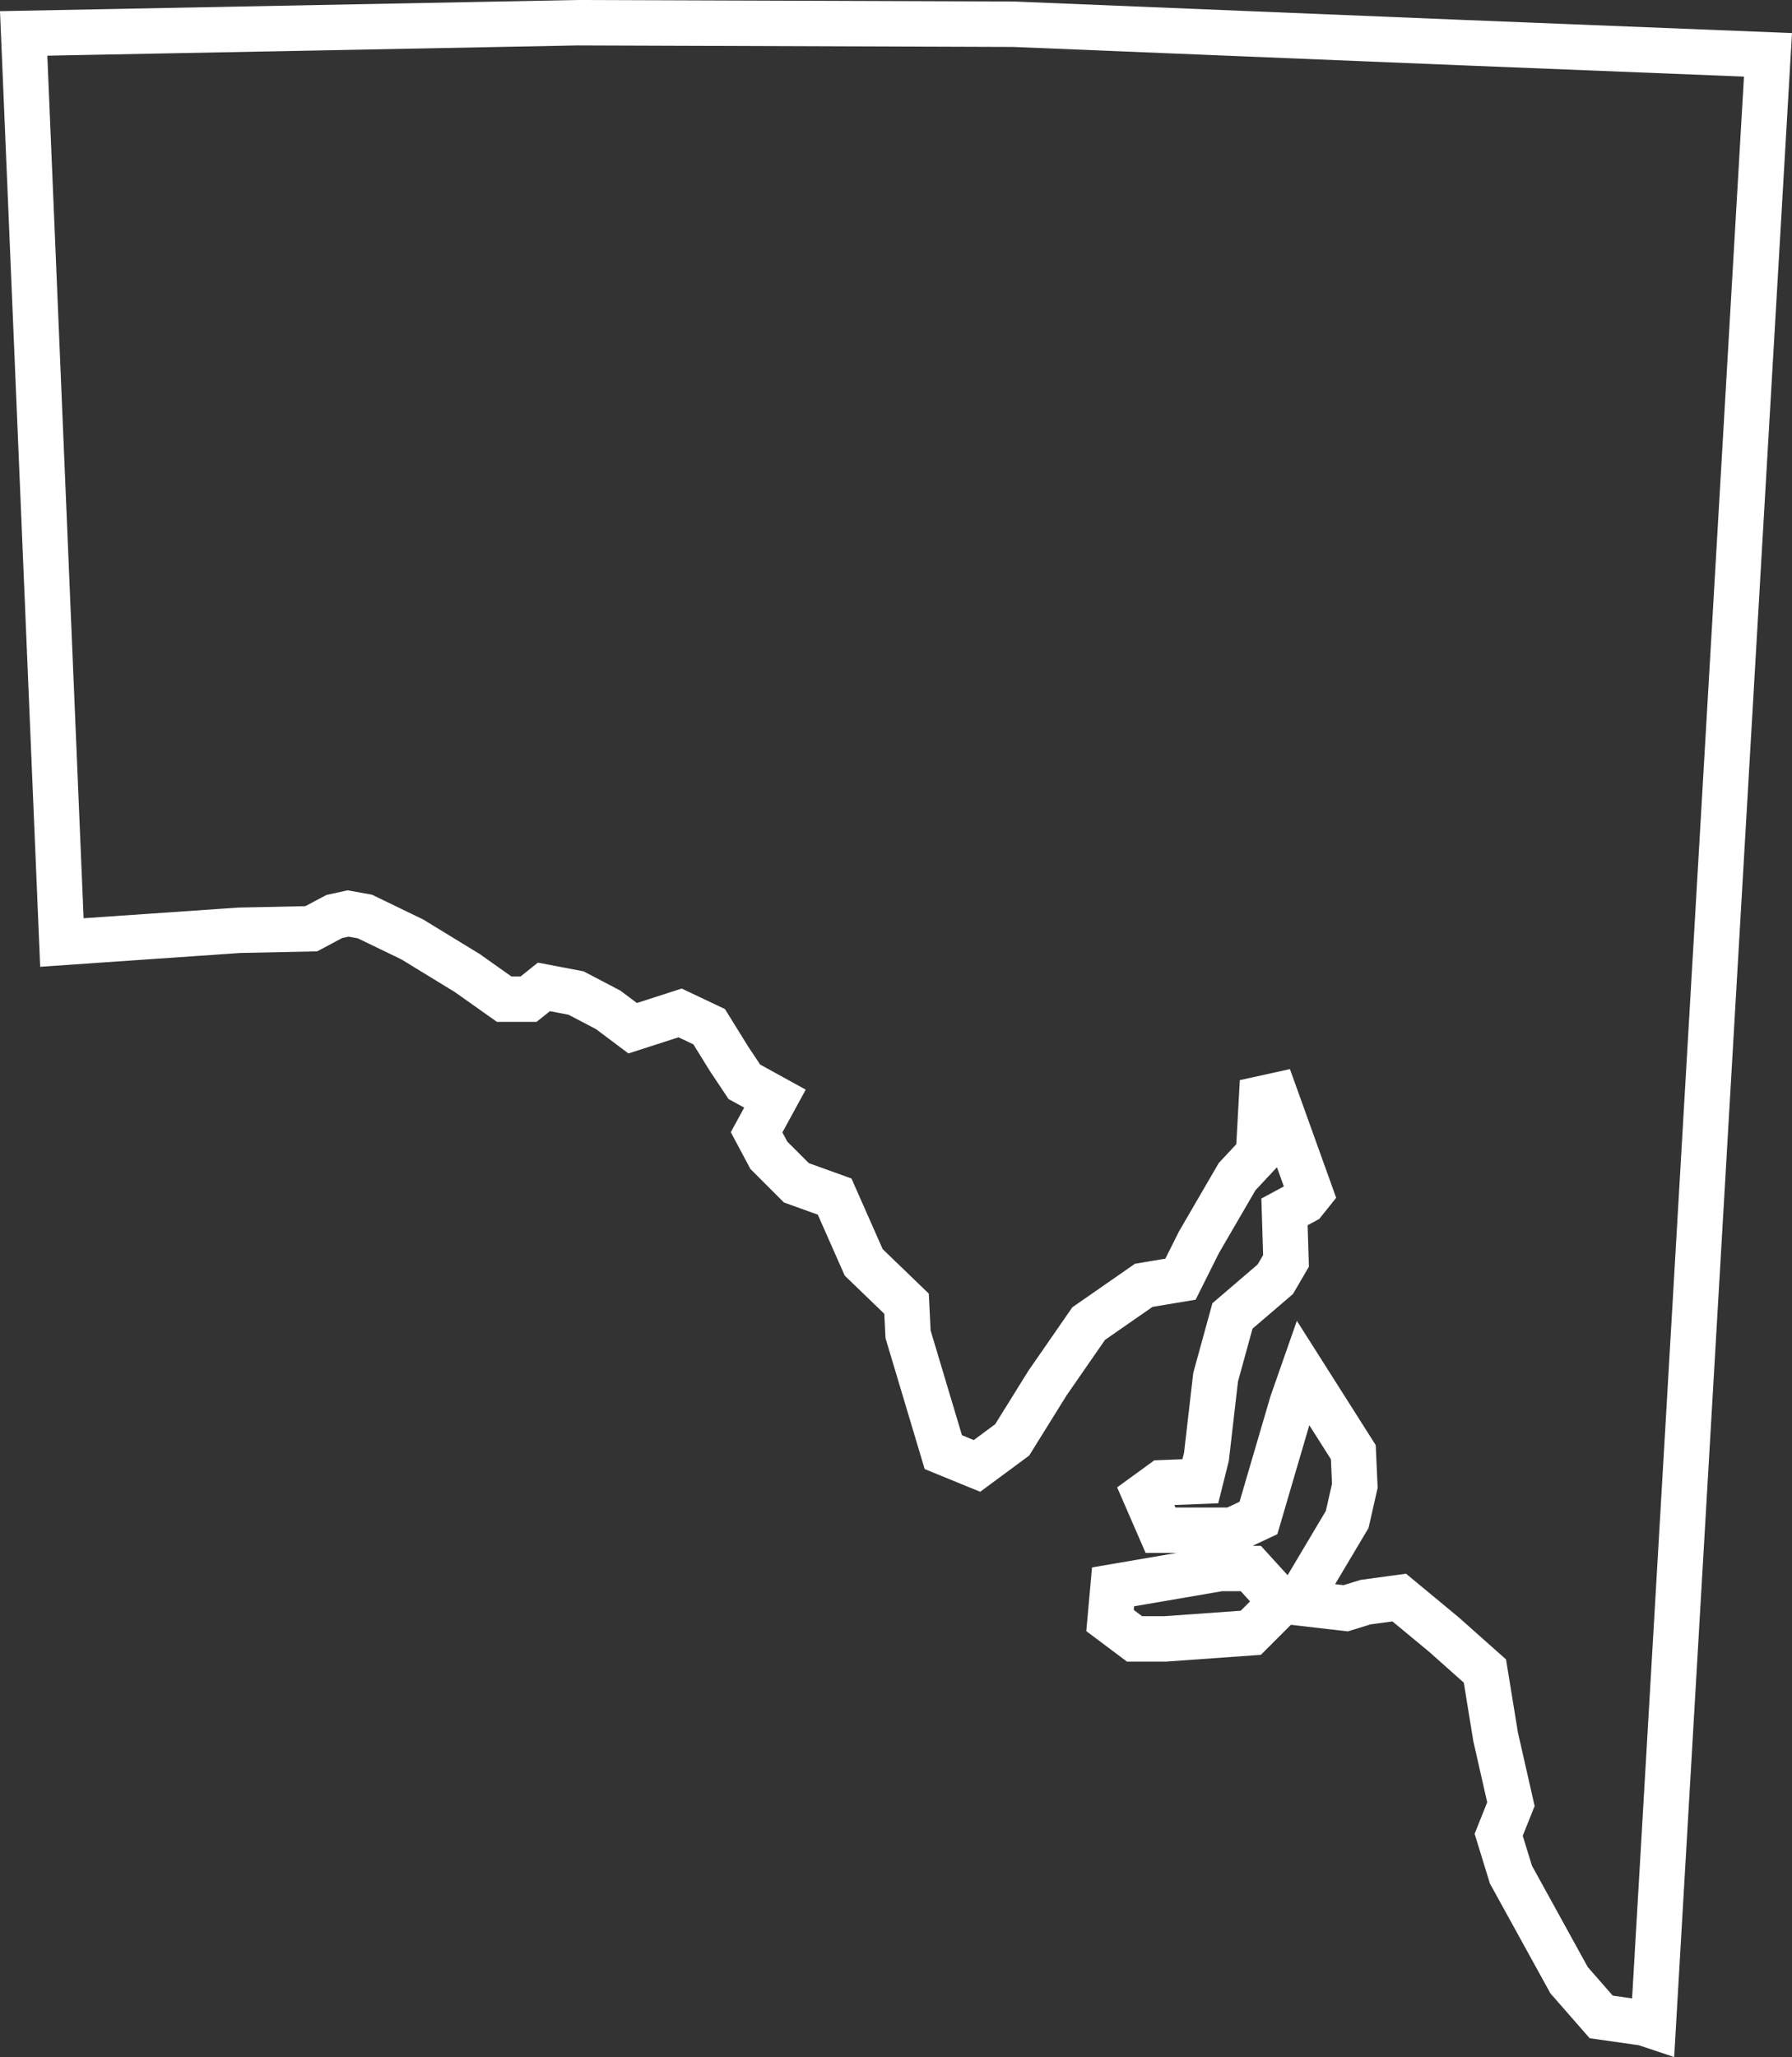 <svg xmlns="http://www.w3.org/2000/svg" width="236.746" height="271.695" viewBox="0 0 236.746 271.695">
  <rect x="0" y="0" width="236.746" height="271.695" fill="#333333" stroke="none"/>
  <g id="SA" transform="translate(-167.874 -650.362)">
    <path id="path3815" d="M385.073,917.567l-5.66-.809-4.245-4.852-7.682-13.948-1.617-5.256,1.617-4.043-2.021-8.894-1.415-8.692-5.458-4.852-5.862-4.852-4.447.606-2.628.809-5.256-.606.4-2.628,5.054-8.49,1.011-4.447-.2-4.447-6.671-10.512-1.415,4.043-4.447,15.161-3.436,1.617h-9.5l-2.021-4.649,2.224-1.617,5.054-.2.809-3.234,1.213-10.512,2.224-8.086,5.66-4.852,1.415-2.426-.2-6.469,2.628-1.415.809-1.011-4.649-12.937-1.819.4-.4,7.277-2.83,3.032-5.054,8.692-2.426,4.852-4.852.809-7.277,5.054-5.458,7.884-4.649,7.479-4.649,3.437-4.447-1.819L287.841,826.6l-.2-4.043-5.66-5.458-3.841-8.692-5.054-1.819-3.639-3.639-1.617-3.032,2.426-4.447-4.043-2.224-2.021-3.032-2.628-4.245-3.841-1.819-6.267,2.021-3.234-2.426-4.245-2.224-4.245-.809-2.021,1.617h-3.234l-4.852-3.436-7.277-4.447-6.267-3.032-2.224-.4-1.819.4L209,773.033l-9.5.2-23.449,1.617L171,654.777l73.177-1.415,57.612.2,59.229,2.426,40.429,1.617L386.286,917.972Z" fill="none" stroke="#fff" stroke-width="6"/>
    <path id="path3827" d="M526.4,1160.788l-.4,4.447,3.234,2.426h4.043l11.32-.809,4.043-4.043-4.043-4.447h-4.043Z" transform="translate(-211.476 -300.832)" fill="none" stroke="#fff" stroke-width="6"/>
  </g>
</svg>
